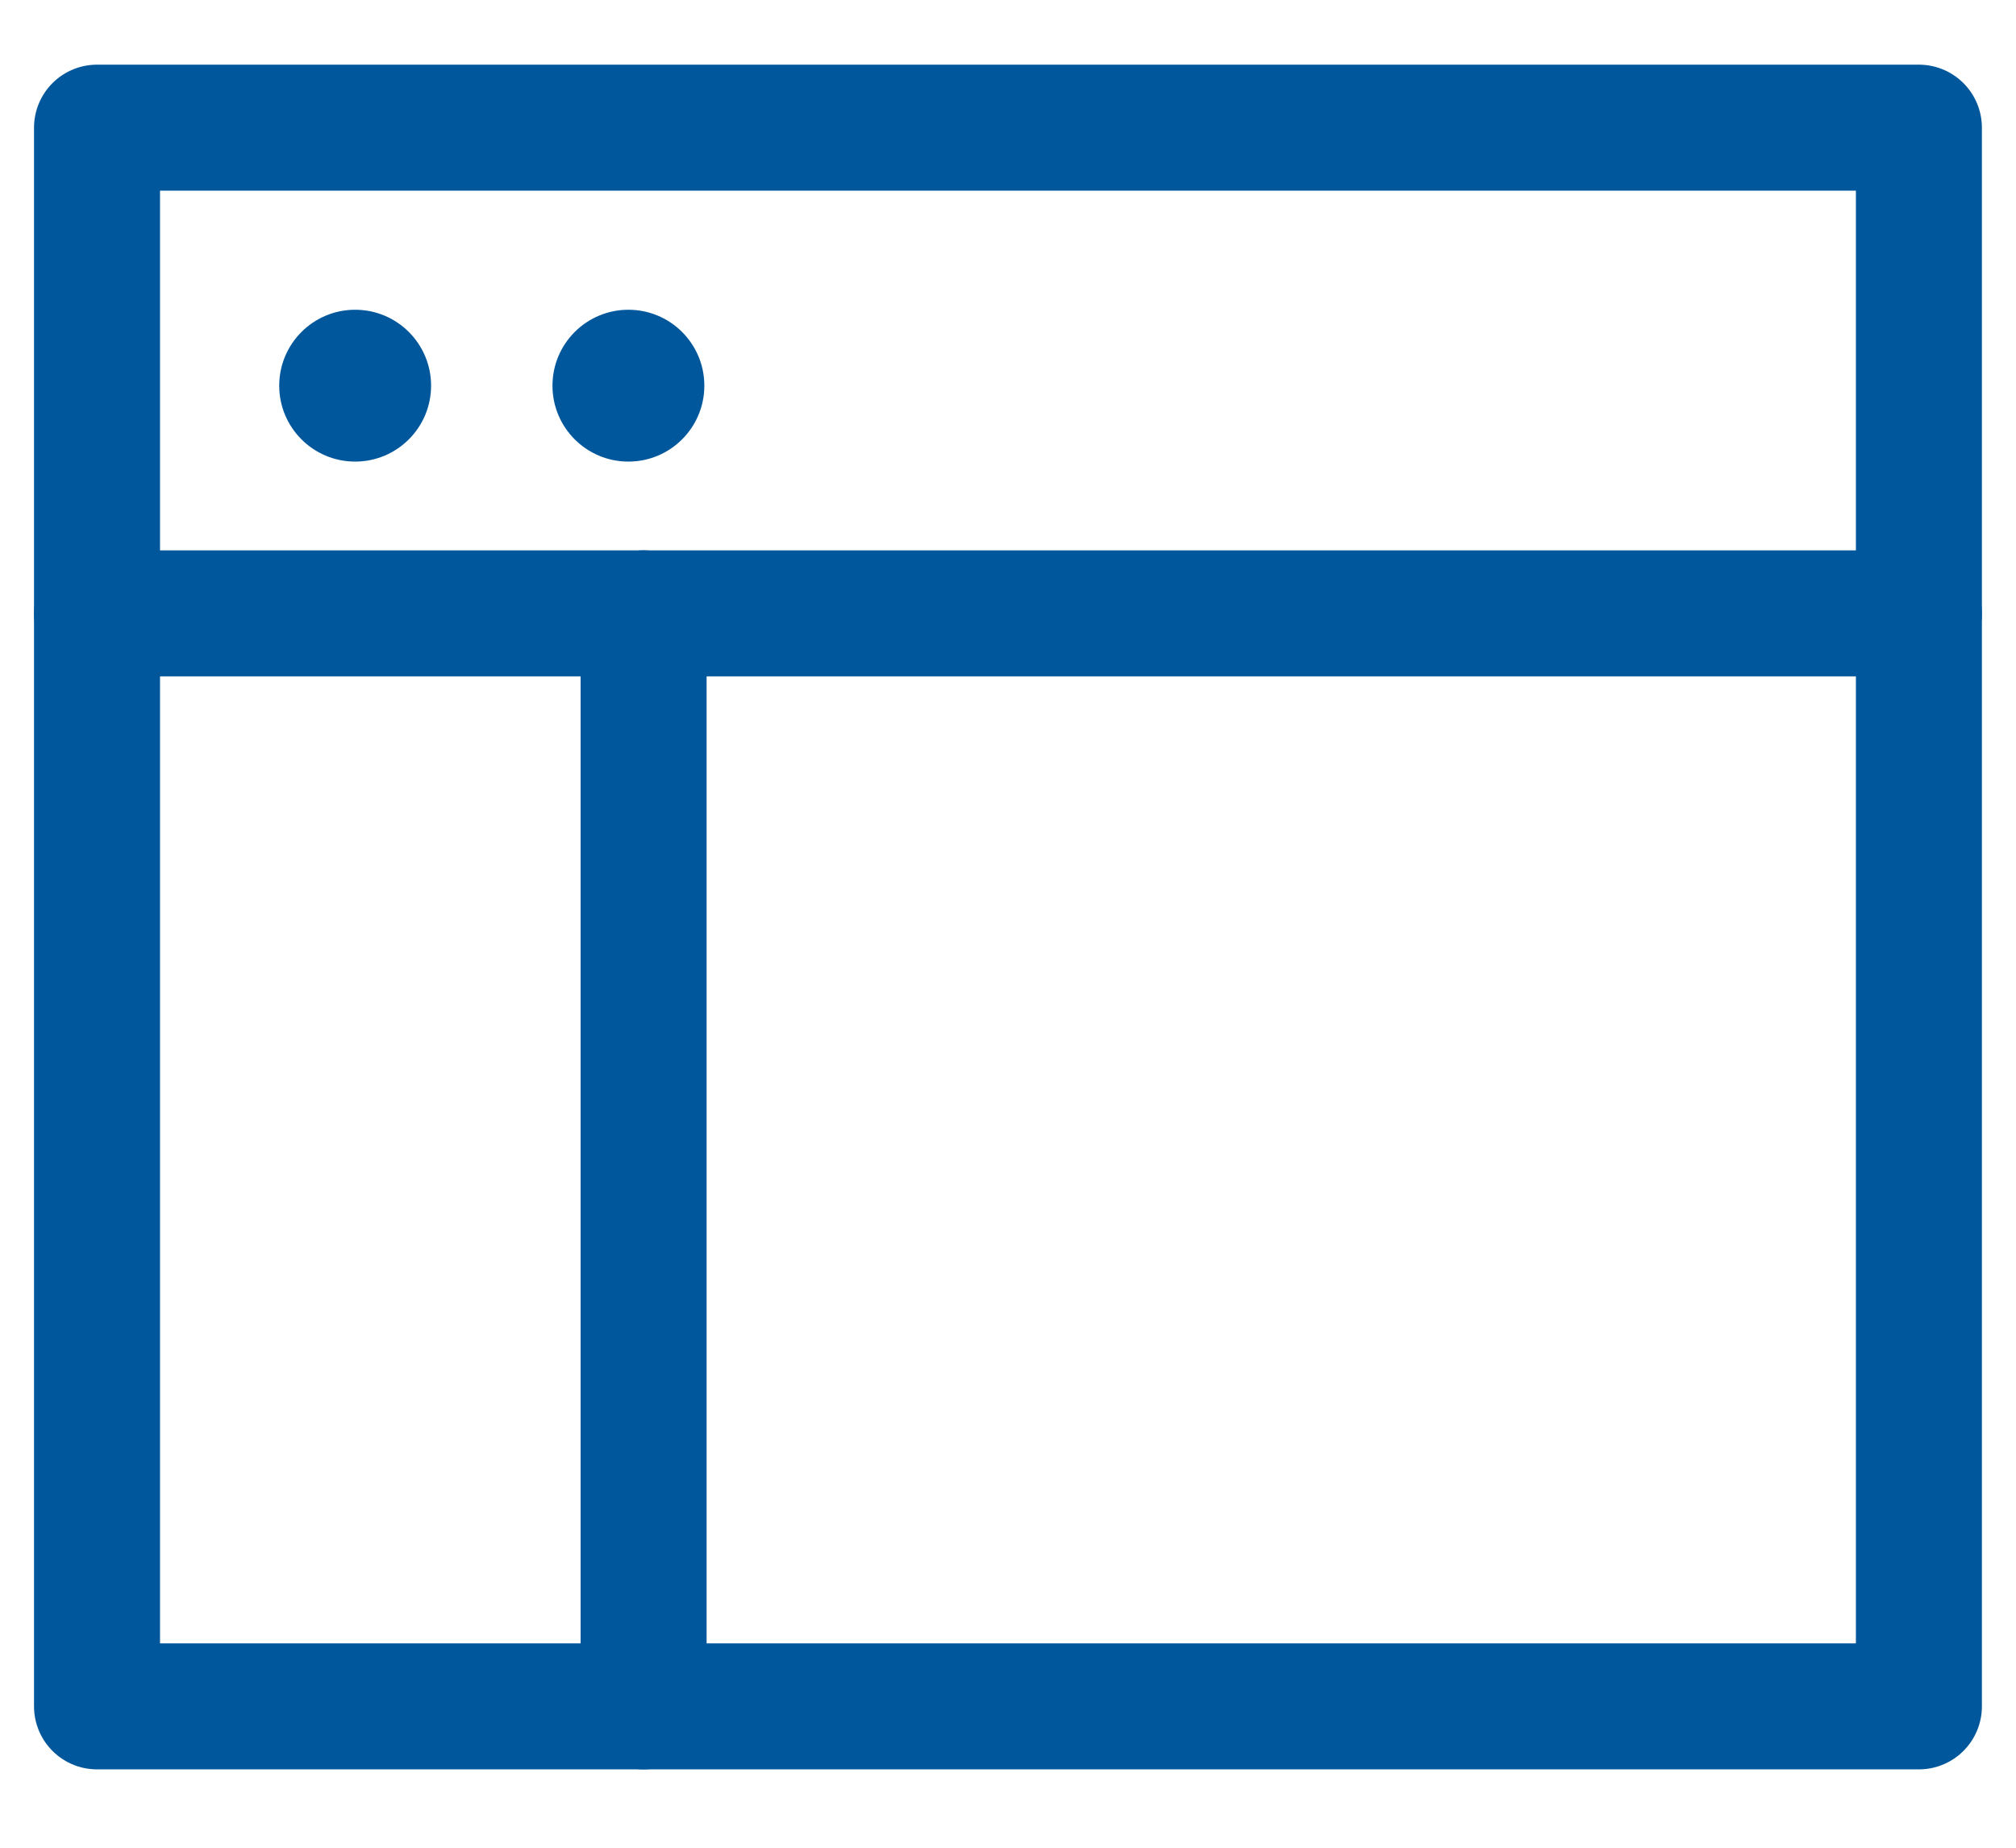 <svg width="24" height="22" viewBox="0 0 24 22" fill="none" xmlns="http://www.w3.org/2000/svg">
<path d="M1.155 7.303H22.844" stroke="#01579B" stroke-width="1.5" stroke-linecap="round" stroke-linejoin="round"/>
<path d="M7.662 7.303V20.317" stroke="#01579B" stroke-width="1.5" stroke-linecap="round" stroke-linejoin="round"/>
<rect x="1.155" y="1.52" width="21.689" height="18.797" stroke="#01579B" stroke-width="1.5" stroke-linecap="round" stroke-linejoin="round"/>
<circle cx="4.228" cy="4.592" r="0.904" fill="#01579B"/>
<circle cx="7.481" cy="4.592" r="0.904" fill="#01579B"/>
</svg>
